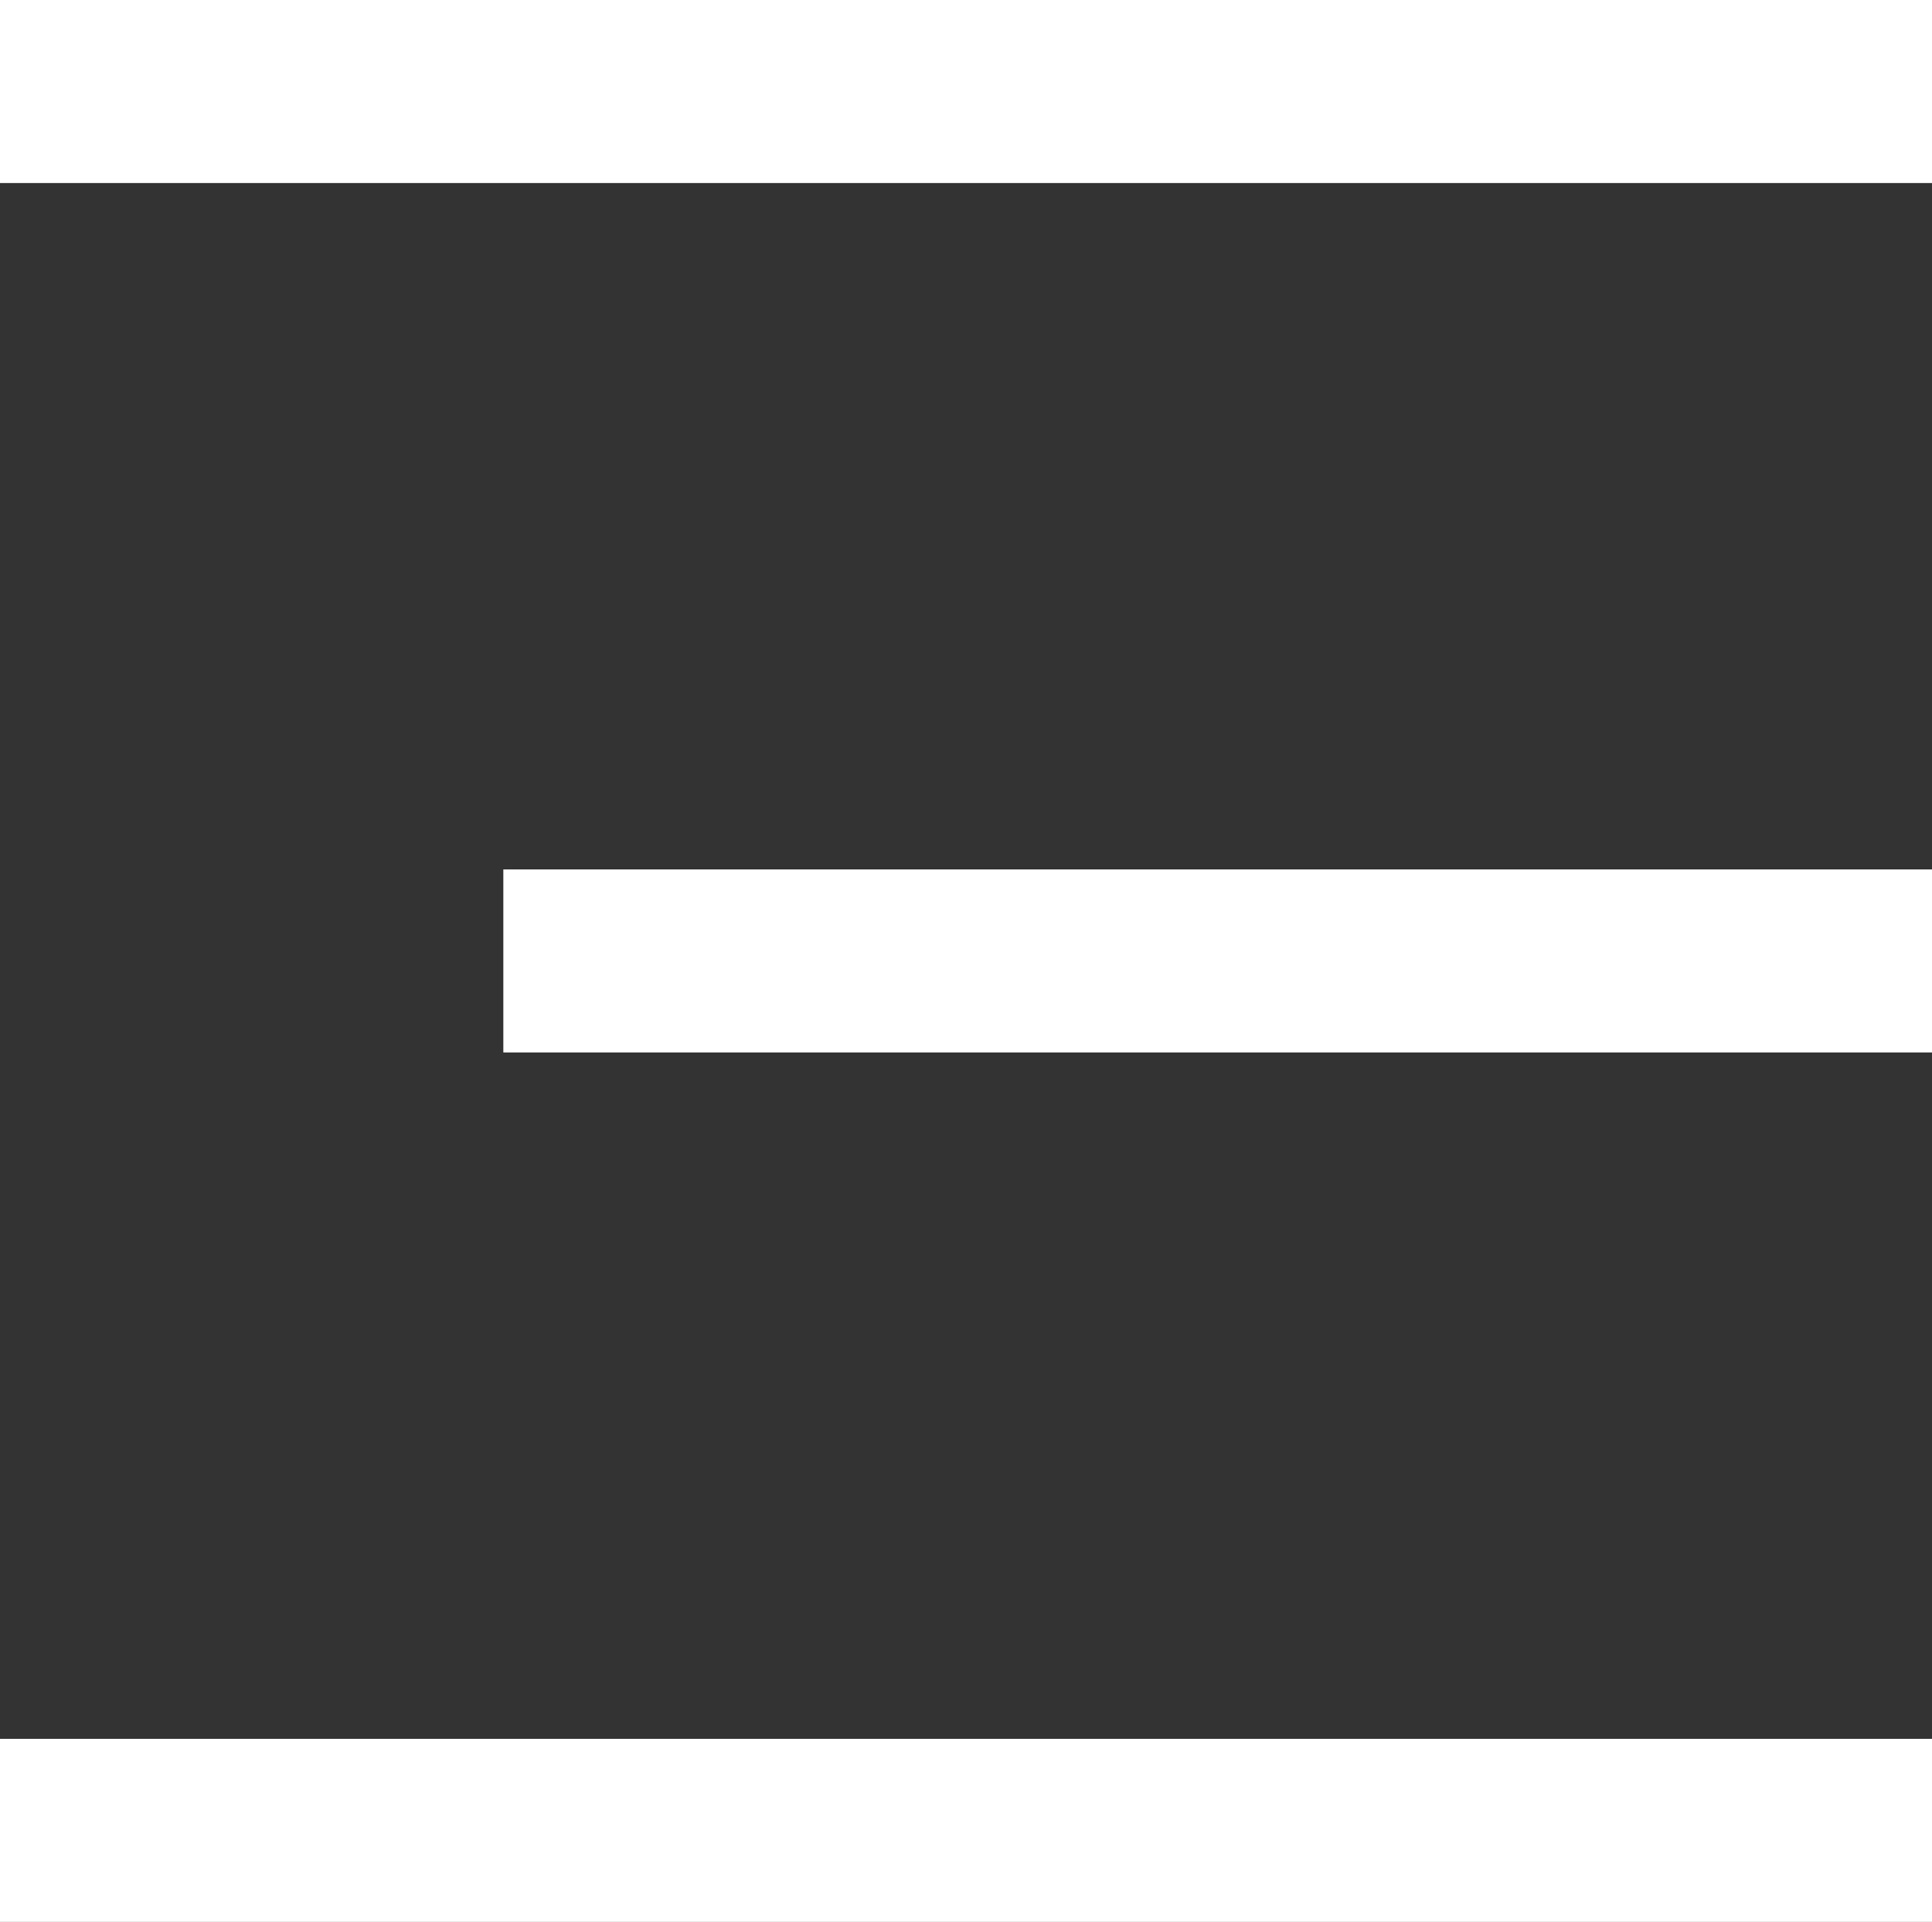 <?xml version="1.0" encoding="utf-8"?>
<!-- Generator: Adobe Illustrator 26.0.1, SVG Export Plug-In . SVG Version: 6.00 Build 0)  -->
<svg version="1.1" id="Component_94_1" xmlns="http://www.w3.org/2000/svg" xmlns:xlink="http://www.w3.org/1999/xlink" x="0px"
	 y="0px" viewBox="0 0 38 37.8" style="enable-background:new 0 0 38 37.8;" xml:space="preserve">
<rect x="0" y="0" width="38" height="37.8" fill="#333333" stroke="none"/>
<style type="text/css">
	.st0{fill:#FFFFFF;}
</style>
<rect id="Rectangle_10818" y="34.2" class="st0" width="38" height="3.6"/>
<rect id="Rectangle_10819" y="0" class="st0" width="38" height="3.6"/>
<rect id="Rectangle_10820" x="9.9" y="17.1" class="st0" width="28.1" height="3.6"/>
</svg>
